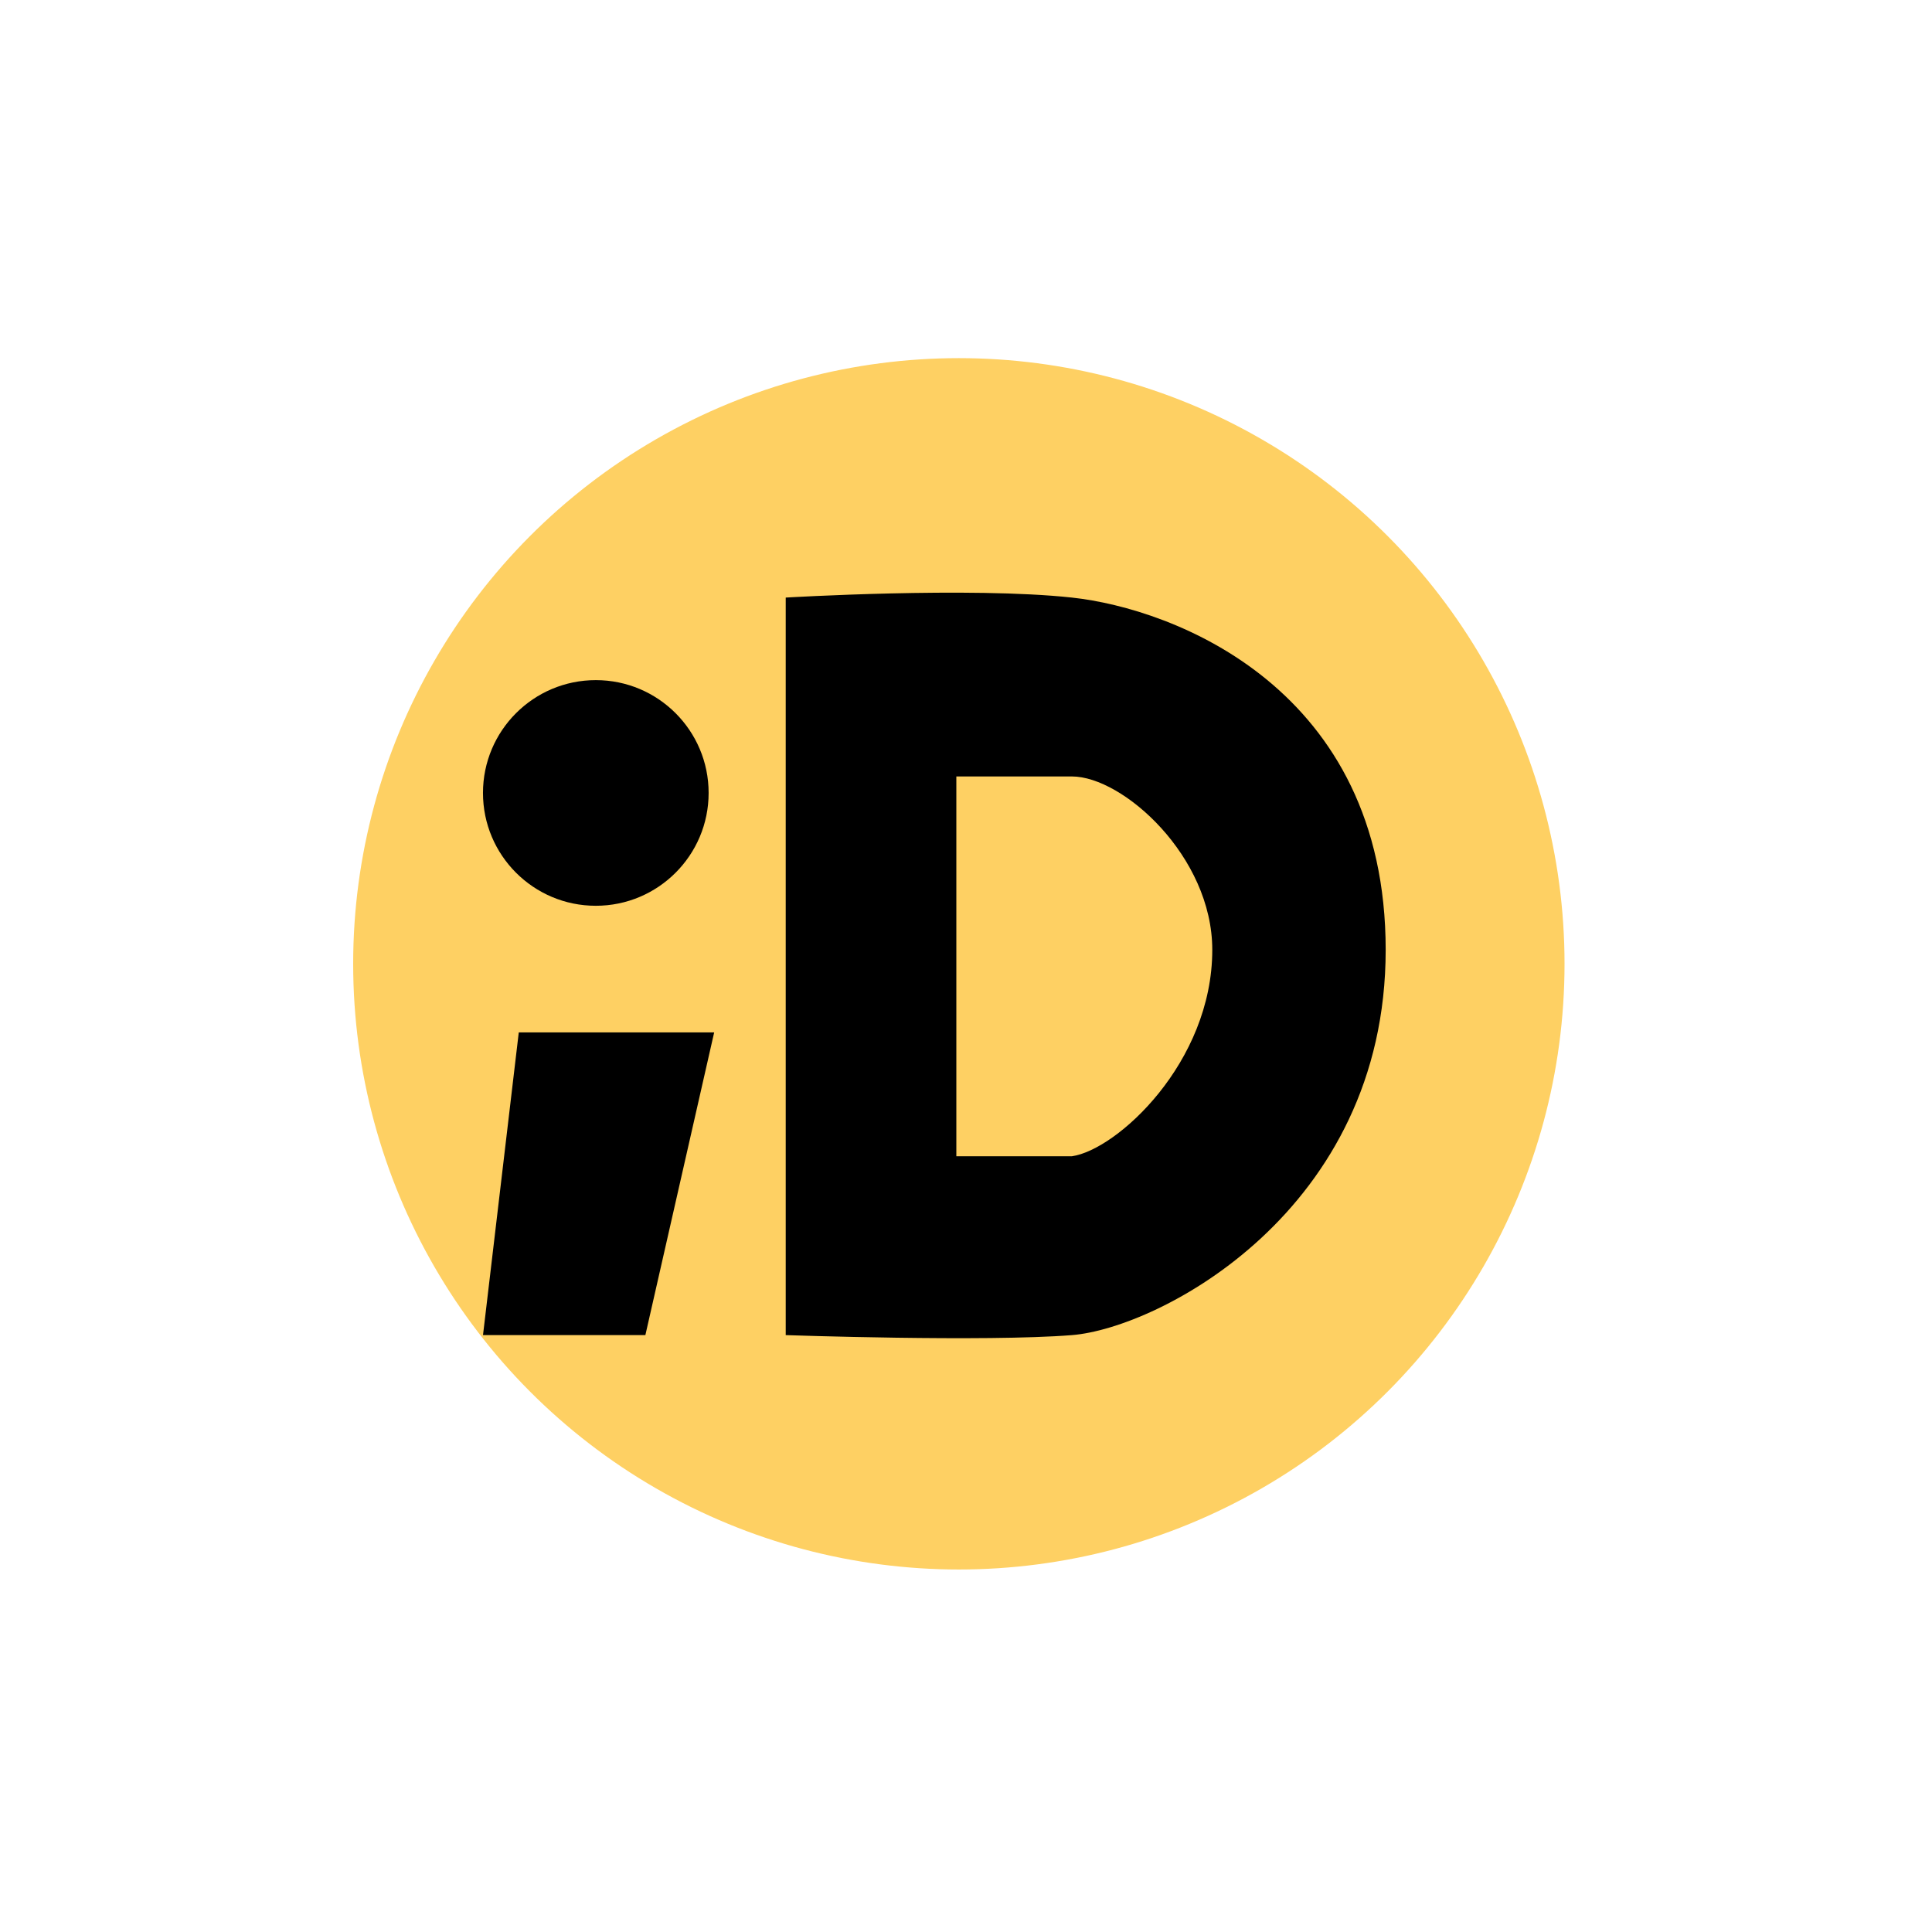 <?xml version="1.0" encoding="UTF-8"?> <svg xmlns="http://www.w3.org/2000/svg" width="93" height="93" viewBox="0 0 93 93" fill="none"> <g filter="url(#filter0_d_156_3350)"> <circle cx="46.156" cy="42.156" r="32.335" fill="#FED063" stroke="white" stroke-width="6.359"></circle> <circle cx="28.68" cy="33.931" r="5.431" fill="black"></circle> <path fill-rule="evenodd" clip-rule="evenodd" d="M37.822 24.526V60.029C37.822 60.029 47.427 60.362 51.599 60.029C55.773 59.697 66.702 54.069 66.702 41.483C66.702 28.897 56.501 25.057 51.599 24.526C46.698 23.995 37.822 24.526 37.822 24.526ZM24.972 45.457H34.378L31.066 60.029H23.25L24.972 45.457ZM46.035 33.137V51.419H51.599C53.763 51.11 58.355 46.914 58.355 41.483C58.355 36.978 54.05 33.137 51.599 33.137H46.035Z" fill="black"></path> </g> <defs> <filter id="filter0_d_156_3350" x="0.043" y="0.282" width="92.225" height="92.225" filterUnits="userSpaceOnUse" color-interpolation-filters="sRGB"> <feFlood flood-opacity="0" result="BackgroundImageFix"></feFlood> <feColorMatrix in="SourceAlpha" type="matrix" values="0 0 0 0 0 0 0 0 0 0 0 0 0 0 0 0 0 0 127 0" result="hardAlpha"></feColorMatrix> <feOffset dy="4.239"></feOffset> <feGaussianBlur stdDeviation="5.299"></feGaussianBlur> <feComposite in2="hardAlpha" operator="out"></feComposite> <feColorMatrix type="matrix" values="0 0 0 0 0 0 0 0 0 0 0 0 0 0 0 0 0 0 0.2 0"></feColorMatrix> <feBlend mode="normal" in2="BackgroundImageFix" result="effect1_dropShadow_156_3350"></feBlend> <feBlend mode="normal" in="SourceGraphic" in2="effect1_dropShadow_156_3350" result="shape"></feBlend> </filter> </defs> </svg> 